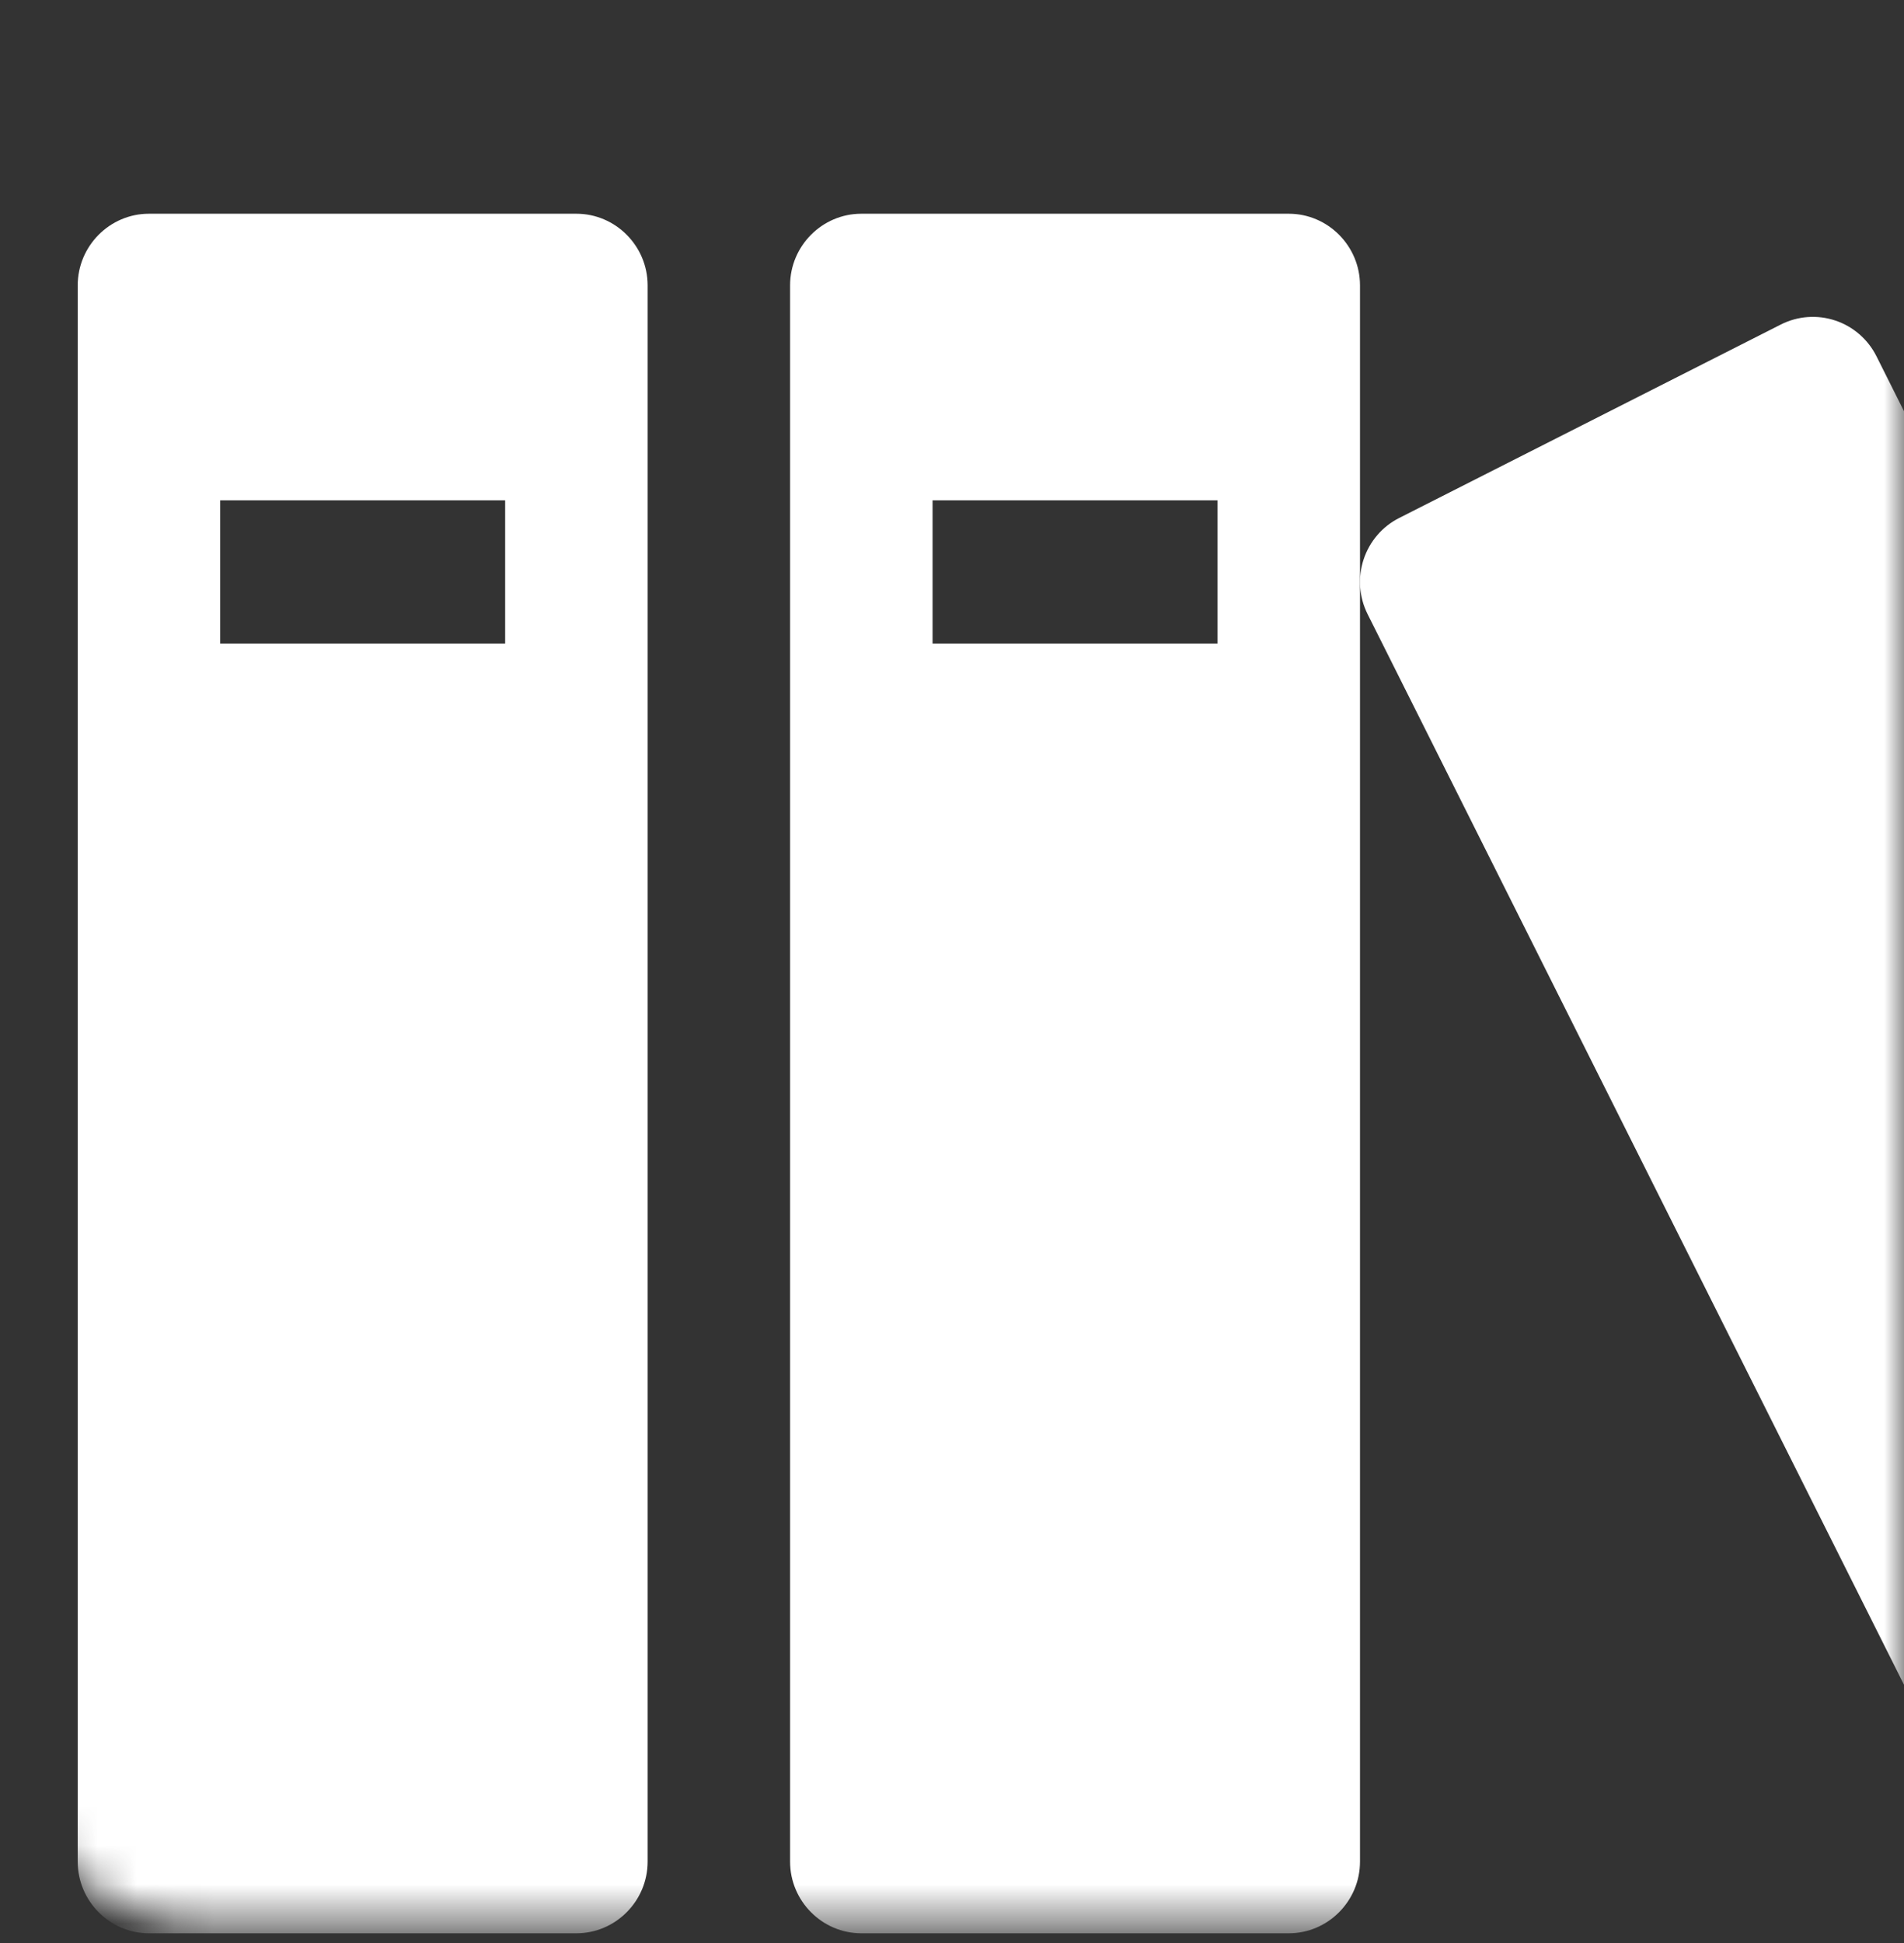 <?xml version="1.0" encoding="UTF-8"?> <svg xmlns="http://www.w3.org/2000/svg" width="49" height="50" viewBox="0 0 49 50" fill="none"><rect x="0" y="0" width="49" height="50" fill="#333333" stroke="none"/><mask id="mask0_546_5782" style="mask-type:alpha" maskUnits="userSpaceOnUse" x="0" y="0" width="49" height="50"><rect y="0.5" width="49" height="49" rx="5" fill="#ED675C"></rect></mask><g mask="url(#mask0_546_5782)"><path d="M14.833 5.5H3.833C2.825 5.5 2 6.33 2 7.344V47.906C2 48.92 2.825 49.75 3.833 49.75H14.833C15.842 49.75 16.667 48.92 16.667 47.906V7.344C16.667 6.33 15.842 5.5 14.833 5.5ZM13 16.562H5.667V12.875H13V16.562ZM33.167 5.5H22.167C21.158 5.5 20.333 6.33 20.333 7.344V47.906C20.333 48.92 21.158 49.75 22.167 49.75H33.167C34.175 49.75 35 48.92 35 47.906V7.344C35 6.33 34.175 5.5 33.167 5.5ZM31.333 16.562H24V12.875H31.333V16.562Z" fill="white"></path><path d="M45.832 8.35L36.009 13.329C35.575 13.548 35.245 13.932 35.093 14.396C34.94 14.86 34.977 15.366 35.195 15.803L51.695 48.732C51.913 49.169 52.295 49.5 52.757 49.654C53.218 49.807 53.721 49.77 54.155 49.551L63.978 44.573C64.412 44.353 64.742 43.969 64.894 43.505C65.047 43.041 65.01 42.535 64.792 42.098L48.292 9.169C48.074 8.733 47.692 8.401 47.231 8.248C46.769 8.094 46.266 8.131 45.832 8.35Z" fill="white"></path></g></svg> 